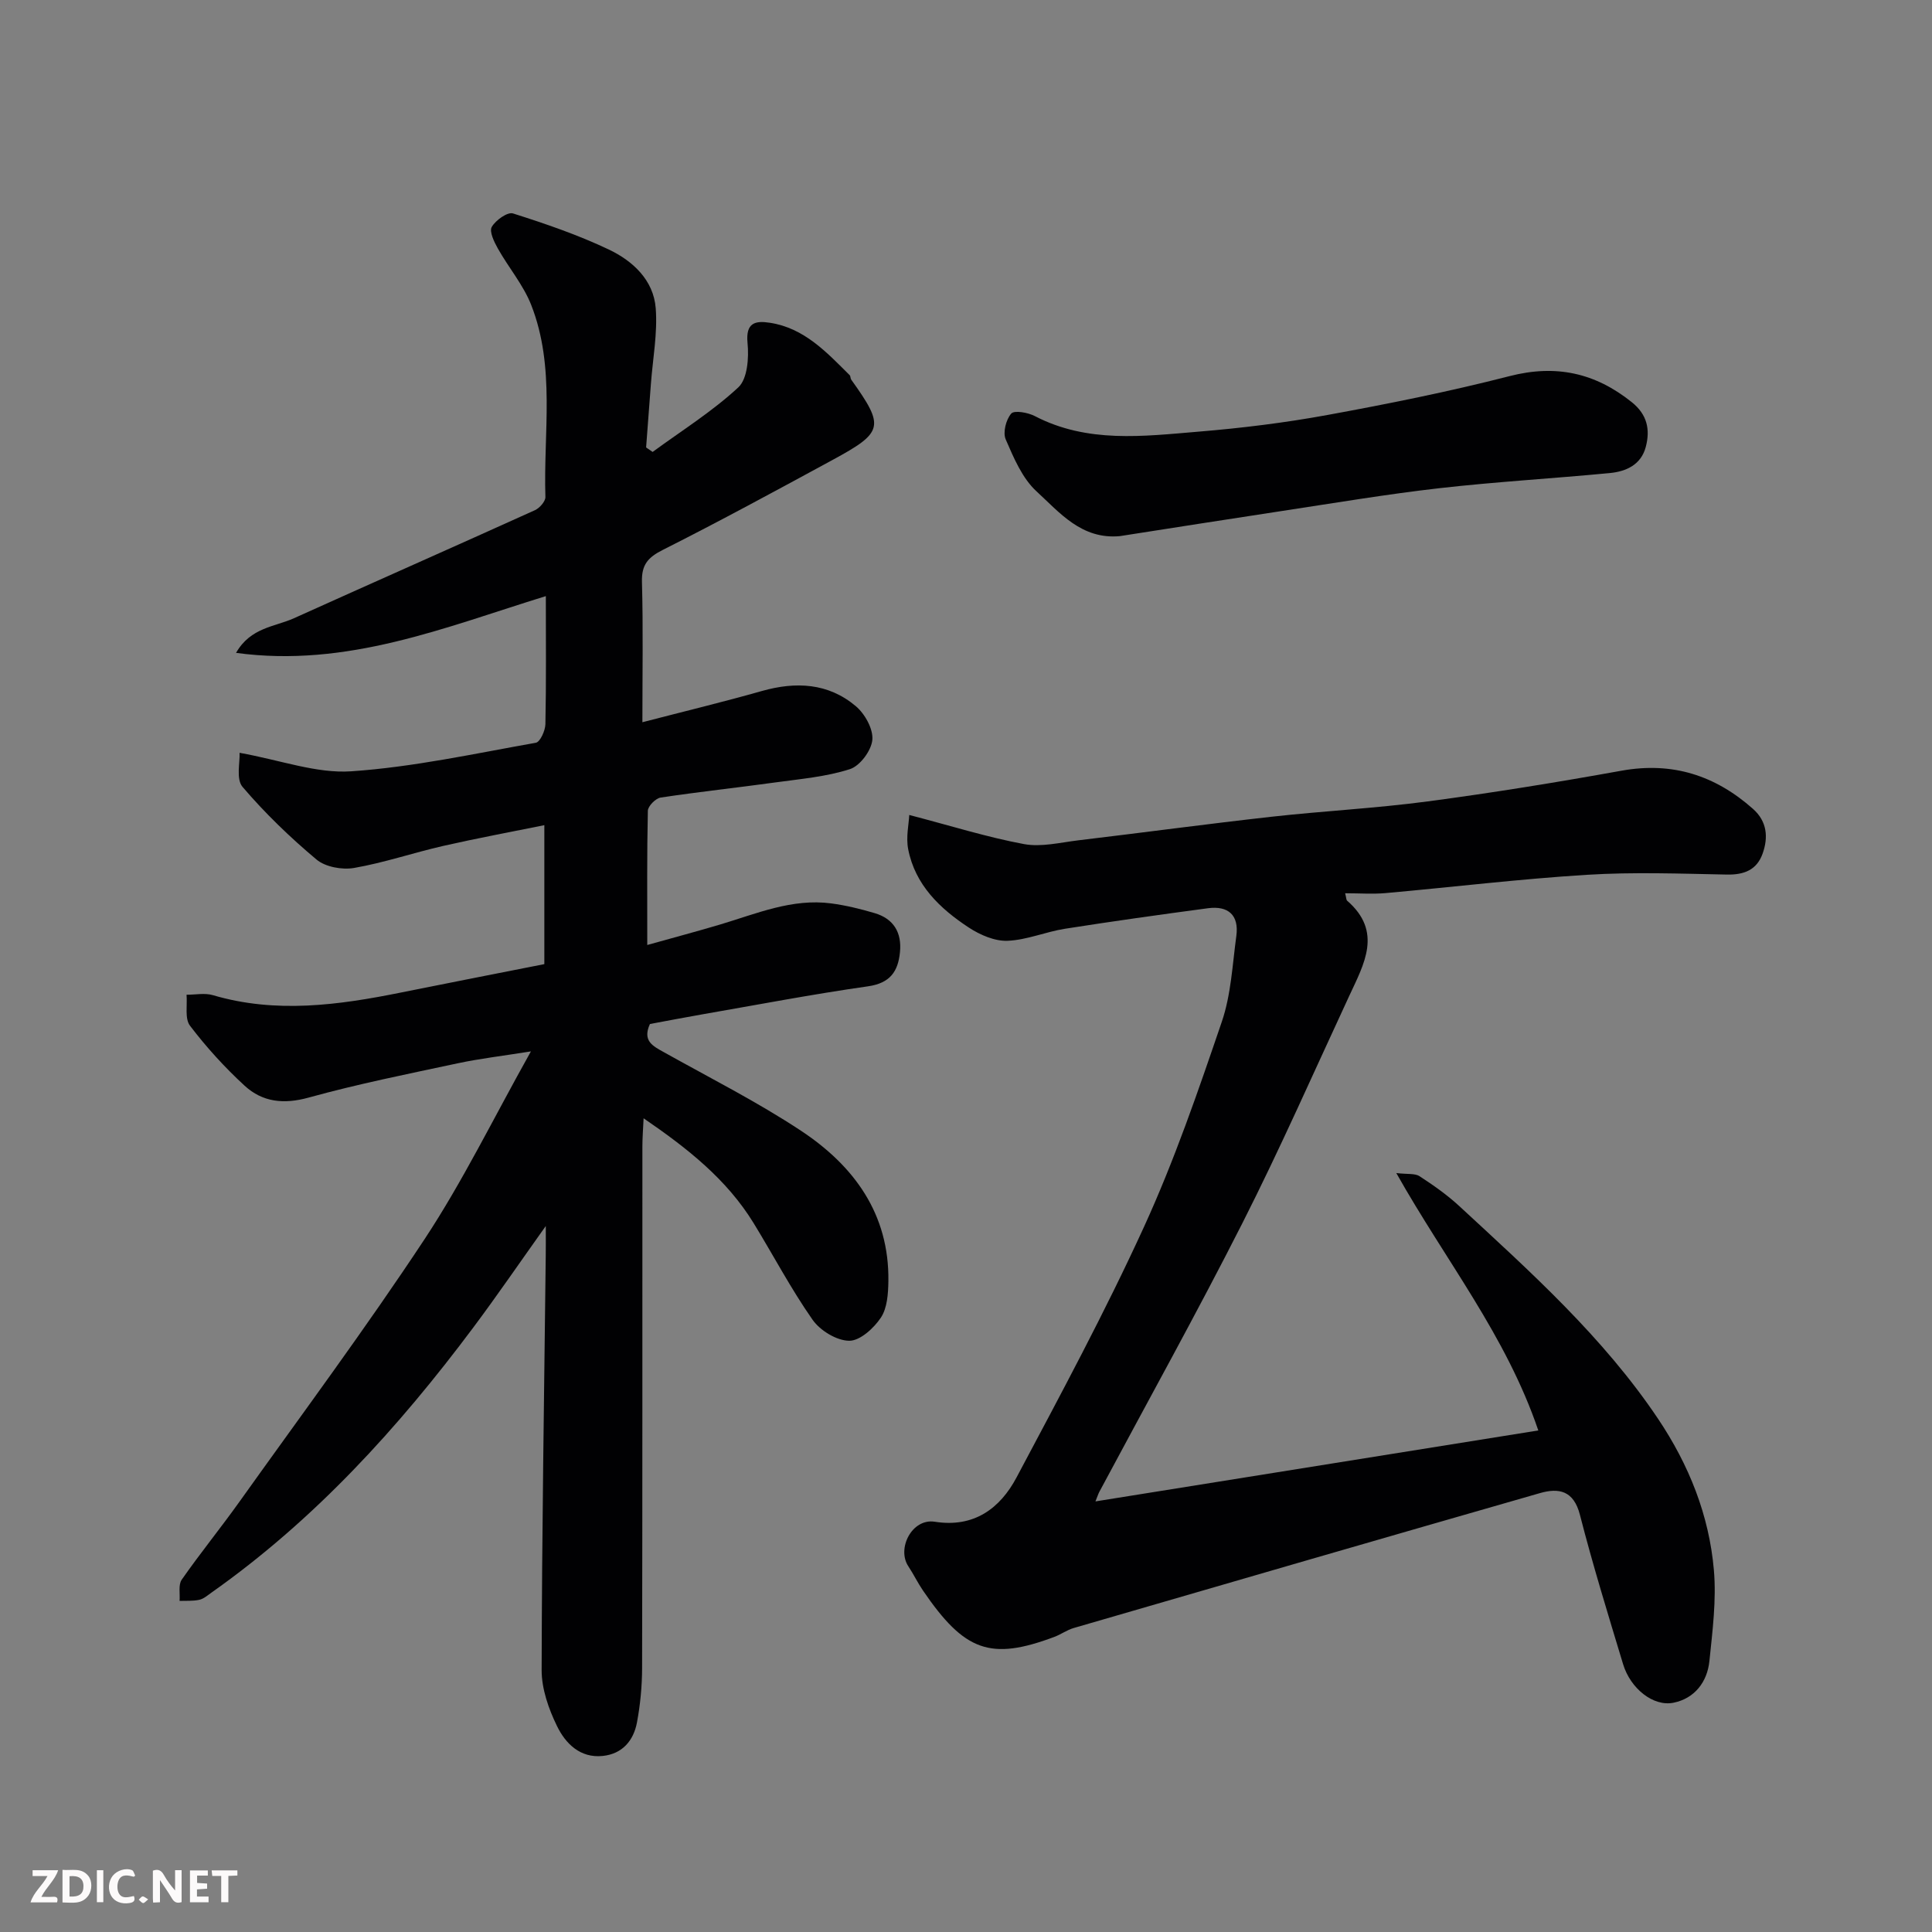 <svg enable-background="new 0 0 400 400" viewBox="0 0 400 400" xmlns="http://www.w3.org/2000/svg"><rect x="0" y="0" width="400" height="400" fill="#808080" stroke="none"/><path d="m113 253.83c-5.43 7.62-10.07 14.41-14.99 20.99-15.54 20.8-32.88 39.85-54.24 54.92-.79.56-1.6 1.28-2.5 1.48-1.32.29-2.72.18-4.09.23.12-1.48-.29-3.34.44-4.39 3.83-5.49 8.07-10.7 11.96-16.15 12.89-18.07 26.14-35.9 38.36-54.41 7.89-11.96 14.21-24.96 21.98-38.82-6.08.97-10.63 1.5-15.08 2.45-10.35 2.21-20.74 4.29-30.93 7.11-5.16 1.43-9.56.95-13.27-2.46-4.11-3.78-7.92-7.97-11.3-12.41-1.12-1.47-.53-4.24-.72-6.42 1.83.01 3.78-.41 5.46.09 13.08 3.85 26.03 2.06 39-.56 9.75-1.97 19.52-3.87 29.62-5.87 0-9.2 0-18.63 0-28.77-7.09 1.44-14.05 2.73-20.94 4.3-6.18 1.41-12.23 3.48-18.45 4.56-2.47.43-5.95-.2-7.79-1.75-5.48-4.59-10.68-9.61-15.31-15.04-1.37-1.61-.5-5.12-.61-7.05 8.53 1.53 15.94 4.32 23.12 3.83 12.82-.87 25.52-3.66 38.22-5.91.89-.16 1.95-2.5 1.98-3.85.18-8.66.09-17.32.09-26.51-20.86 6.44-41.15 14.88-64.14 11.75 3.02-5.29 8.02-5.38 11.99-7.17 16.61-7.5 33.3-14.86 49.91-22.38.96-.44 2.17-1.82 2.15-2.72-.43-13.3 2.11-26.89-2.94-39.76-1.63-4.15-4.68-7.73-6.9-11.68-.77-1.37-1.81-3.51-1.27-4.47.79-1.39 3.27-3.16 4.4-2.8 6.74 2.14 13.49 4.45 19.86 7.48 4.94 2.35 9.24 6.32 9.69 12.14.4 5.18-.61 10.46-1 15.7-.33 4.38-.66 8.75-.99 13.13.45.31.9.62 1.35.93 5.98-4.39 12.34-8.36 17.74-13.37 1.9-1.76 2.21-6.13 1.91-9.17-.42-4.28 1.64-4.67 4.66-4.2 7.1 1.1 11.72 6.11 16.48 10.84.21.21.14.66.32.92 6.96 9.74 6.76 10.88-3.9 16.66-11.64 6.32-23.28 12.64-35.1 18.6-3.1 1.56-4.42 3.08-4.32 6.64.26 9.44.09 18.88.09 29.04 8.71-2.26 16.76-4.2 24.72-6.46 7.06-2 13.76-1.67 19.46 3.13 1.88 1.58 3.63 4.72 3.43 6.97-.2 2.22-2.55 5.4-4.64 6.07-4.9 1.58-10.19 2.03-15.35 2.74-7.94 1.1-15.92 1.95-23.85 3.15-1.03.16-2.62 1.77-2.64 2.74-.2 8.96-.12 17.93-.12 27.78 5.49-1.54 10.32-2.82 15.12-4.25 7.51-2.24 14.86-5.43 22.96-4.36 3.03.4 6.05 1.14 8.99 2.01 3.94 1.16 5.65 4.03 5.25 8.08-.39 4.01-2.05 6.43-6.64 7.08-11.45 1.63-22.83 3.81-34.23 5.79-3.68.64-7.34 1.35-10.9 2.01-1.6 3.52.62 4.57 2.9 5.84 9.51 5.32 19.28 10.25 28.35 16.24 10.97 7.25 18.32 17.21 18.12 31.17-.04 2.56-.23 5.56-1.56 7.55-1.46 2.19-4.32 4.8-6.55 4.78-2.59-.02-6.01-2.1-7.58-4.34-4.48-6.39-8.13-13.36-12.22-20.03-5.53-9-13.56-15.39-22.77-21.69-.11 2.38-.25 4.11-.25 5.85-.01 35.99.02 71.98-.06 107.97-.01 3.76-.37 7.56-1.06 11.25-.7 3.77-3.03 6.53-7.09 6.95-4.69.49-7.72-2.59-9.47-6.19-1.74-3.56-3.19-7.71-3.18-11.6.06-28.59.52-57.19.85-85.78.03-1.62.01-3.26.01-6.15z" fill="#010103"/><path d="m278.5 184.94c.24.95.22 1.37.41 1.54 7.41 6.42 3.49 13.12.43 19.72-7.29 15.69-14.27 31.55-22.08 46.97-9.51 18.76-19.74 37.15-29.66 55.71-.22.42-.36.88-.8 1.97 30.71-4.92 60.96-9.77 91.69-14.69-6.69-19.68-19.15-35.08-29.4-53.29 2.35.28 3.86.03 4.81.65 2.87 1.87 5.71 3.86 8.22 6.18 14.79 13.67 29.81 27.13 41.16 44.04 6.4 9.54 10.57 19.95 11.56 31.31.54 6.2-.28 12.56-.92 18.81-.44 4.37-3.06 7.78-7.43 8.67-4.22.86-8.94-2.97-10.45-7.99-3.1-10.26-6.27-20.52-8.93-30.9-1.29-5.04-4.36-5.64-8.31-4.5-32.2 9.24-64.36 18.58-96.52 27.93-1.4.41-2.64 1.33-4.01 1.84-13.18 4.93-18.56 3.03-27.18-9.61-1.1-1.61-1.95-3.39-3.03-5.02-2.43-3.65.74-9.97 5.48-9.22 8.1 1.28 13.51-2.74 16.94-9.2 9.11-17.14 18.32-34.25 26.39-51.89 6.28-13.73 11.21-28.11 16.09-42.42 1.92-5.62 2.2-11.82 3.01-17.78.58-4.3-1.68-6.29-5.87-5.73-9.88 1.32-19.76 2.7-29.61 4.25-4.01.63-7.92 2.34-11.91 2.49-2.65.1-5.68-1.22-8-2.74-5.97-3.92-11.11-8.82-12.55-16.22-.49-2.5.14-5.21.22-7.09 8.75 2.28 16.17 4.62 23.76 6.03 3.58.66 7.5-.33 11.24-.78 13.34-1.59 26.65-3.39 39.99-4.88 10.77-1.2 21.63-1.75 32.37-3.18 13.43-1.78 26.81-3.96 40.14-6.36 10.52-1.89 19.39.99 27.2 7.92 2.9 2.58 3.19 5.86 1.98 9.25s-3.83 4.41-7.41 4.34c-9.66-.19-19.36-.55-28.98.05-13.93.86-27.8 2.55-41.71 3.79-2.64.23-5.32.03-8.33.03z" fill="#010103"/><path d="m231.85 111c-7.95.73-12.48-4.9-17.26-9.28-2.95-2.71-4.71-6.93-6.37-10.75-.62-1.43.06-4.09 1.14-5.34.63-.73 3.45-.23 4.88.51 10.89 5.67 22.46 4.18 33.89 3.23 8.95-.74 17.91-1.84 26.74-3.46 12.63-2.31 25.24-4.85 37.67-8.04 9.61-2.47 17.73-.68 25.32 5.41 3.2 2.57 3.82 5.68 2.88 9.25-.97 3.68-4.04 5.08-7.43 5.41-11.77 1.13-23.59 1.8-35.34 3.14-10.86 1.24-21.66 3.06-32.47 4.7-11.3 1.71-22.58 3.5-33.65 5.22z" fill="#010103"/><g fill="#fcfafa"><path d="m37.59 393.81c-.92.31-1.52.05-2-.78-.7-1.2-1.52-2.34-2.47-3.78v4.59c-.55.03-.95.05-1.41.07-.03-.37-.06-.64-.06-.91 0-1.91 0-3.81 0-5.7 1.13-.41 1.77-.03 2.29.91.62 1.11 1.38 2.14 2.31 3.19v-4.2h1.35v6.61z"/><path d="m12.94 393.88v-6.75c1.9.19 3.93-.54 5.37 1.29.8 1.01.78 2.88.03 3.97-1.37 1.97-3.4 1.51-5.4 1.49m1.45-1.22c2.04.12 2.92-.58 2.89-2.21-.03-1.51-.98-2.19-2.89-2z"/><path d="m11.81 393.87h-5.49c.68-2.18 2.47-3.48 3.51-5.45h-3.08v-1.21h5.29c-.71 2.13-2.44 3.48-3.47 5.51.86 0 1.63.04 2.39-.01.79-.05 1.14.21.85 1.16"/><path d="m39.33 393.86v-6.61h3.7v1.07h-2.22v1.52c.68.04 1.34.09 2.07.13v1.07c-.72.05-1.38.09-2.1.14v1.48h2.4v1.19h-3.84z"/><path d="m27.71 388.56c-1.15-.3-2.46-.61-3.1.64-.37.73-.41 1.93-.06 2.67.63 1.35 1.99.93 3.17.68.35.94-.01 1.32-.93 1.46-1.62.25-3.05-.27-3.76-1.48-.73-1.24-.6-3.03.31-4.17.88-1.11 2.71-1.7 4-1.16.32.13.44.74.65 1.12-.1.08-.19.16-.28.24"/><path d="m49.15 387.24v1.07c-.59.02-1.17.05-1.87.08v5.44h-1.48v-5.44h-1.85c-.05-.4-.08-.73-.13-1.15z"/><path d="m20.06 387.21h1.33v6.62h-1.33z"/><path d="m30.68 393.25c-.49.38-.8.79-1.05.76-.32-.05-.6-.45-.9-.7.26-.24.51-.64.8-.67.29-.04.62.3 1.15.61"/></g></svg>